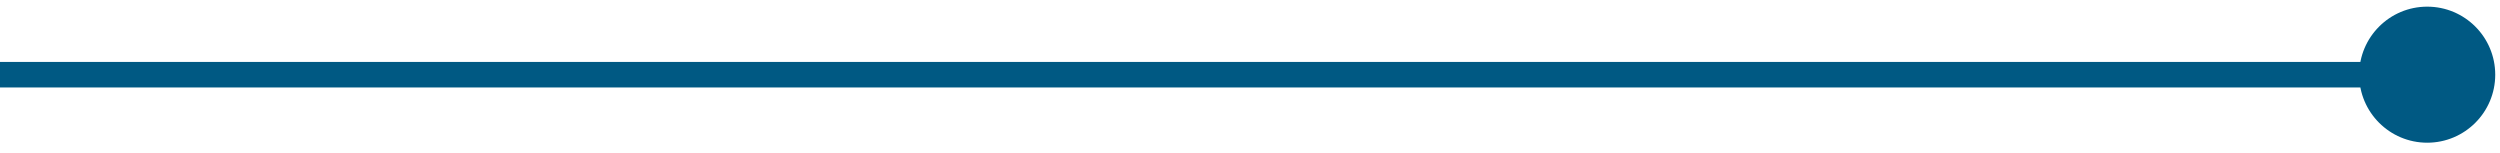<svg width="98" height="6" viewBox="0 0 98 6" fill="none" xmlns="http://www.w3.org/2000/svg">
<path d="M92.48 2.928C92.48 4.4 93.674 5.594 95.147 5.594C96.62 5.594 97.813 4.4 97.813 2.928C97.813 1.455 96.62 0.261 95.147 0.261C93.674 0.261 92.48 1.455 92.48 2.928ZM4.37114e-08 3.428L95.147 3.428L95.147 2.428L-4.37114e-08 2.428L4.37114e-08 3.428Z" fill="#005983"/>
</svg>
